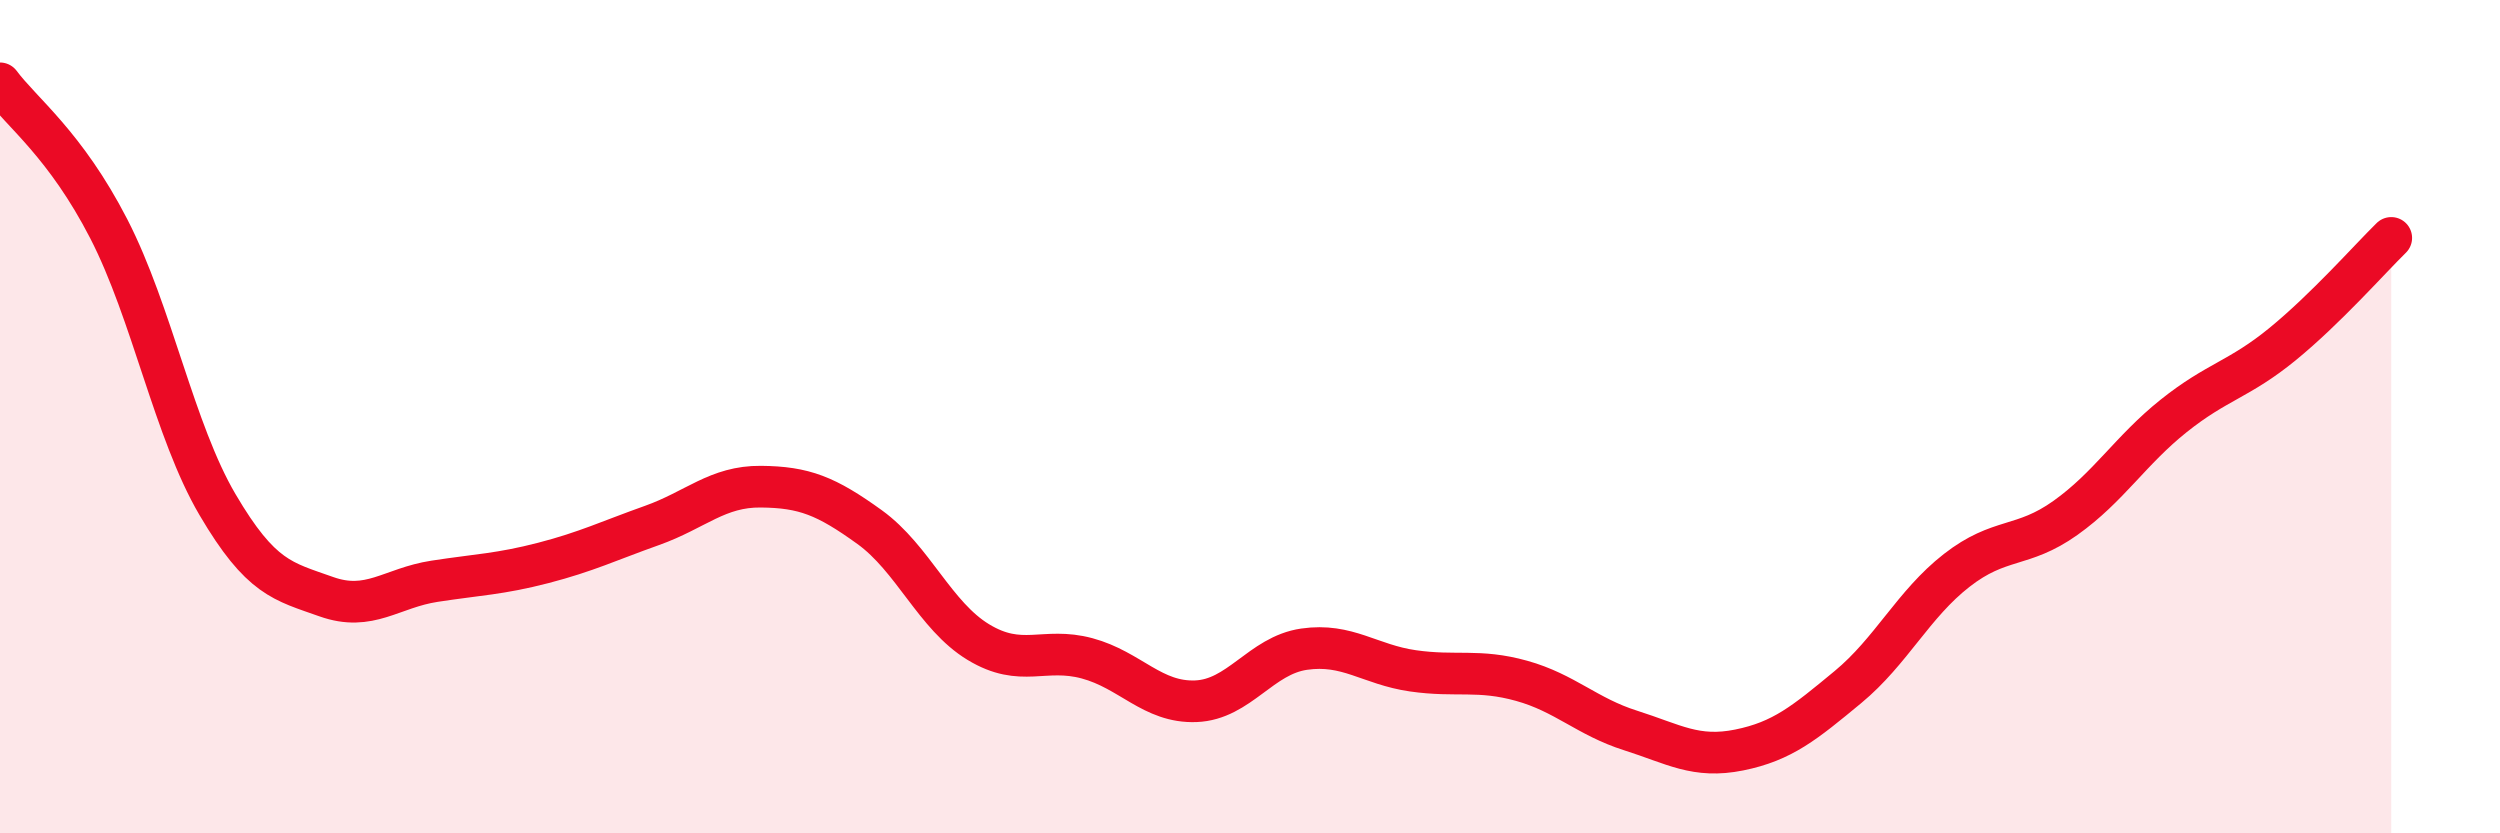 
    <svg width="60" height="20" viewBox="0 0 60 20" xmlns="http://www.w3.org/2000/svg">
      <path
        d="M 0,2 C 0.52,2.7 1.57,3.47 2.61,5.49 C 3.65,7.51 4.18,10.34 5.22,12.11 C 6.26,13.88 6.79,13.95 7.83,14.32 C 8.87,14.69 9.39,14.11 10.43,13.95 C 11.47,13.79 12,13.78 13.04,13.51 C 14.08,13.24 14.61,12.98 15.65,12.61 C 16.69,12.24 17.22,11.67 18.26,11.68 C 19.3,11.69 19.83,11.9 20.87,12.65 C 21.91,13.4 22.44,14.78 23.48,15.41 C 24.52,16.04 25.05,15.52 26.09,15.8 C 27.13,16.08 27.66,16.87 28.7,16.83 C 29.74,16.79 30.26,15.73 31.3,15.58 C 32.34,15.43 32.87,15.95 33.91,16.1 C 34.95,16.25 35.48,16.05 36.52,16.34 C 37.56,16.63 38.09,17.2 39.13,17.53 C 40.17,17.86 40.7,18.21 41.74,18 C 42.78,17.79 43.31,17.35 44.35,16.49 C 45.39,15.63 45.92,14.5 46.96,13.69 C 48,12.88 48.53,13.17 49.57,12.43 C 50.61,11.69 51.13,10.81 52.17,9.98 C 53.21,9.15 53.74,9.11 54.78,8.26 C 55.82,7.41 56.87,6.22 57.39,5.71L57.39 20L0 20Z"
        fill="#EB0A25"
        opacity="0.1"
        stroke-linecap="round"
        stroke-linejoin="round"
      />
      <path
        d="M 0,2 C 0.52,2.7 1.57,3.47 2.61,5.49 C 3.65,7.51 4.18,10.34 5.22,12.11 C 6.26,13.88 6.79,13.95 7.83,14.32 C 8.87,14.69 9.39,14.11 10.43,13.95 C 11.47,13.79 12,13.78 13.04,13.51 C 14.08,13.24 14.61,12.98 15.65,12.61 C 16.69,12.24 17.22,11.67 18.26,11.68 C 19.3,11.69 19.83,11.9 20.87,12.65 C 21.91,13.4 22.44,14.78 23.48,15.41 C 24.52,16.04 25.05,15.52 26.09,15.8 C 27.13,16.08 27.66,16.87 28.7,16.83 C 29.74,16.79 30.26,15.73 31.3,15.58 C 32.34,15.43 32.87,15.95 33.91,16.1 C 34.95,16.25 35.48,16.05 36.52,16.34 C 37.56,16.63 38.09,17.2 39.13,17.53 C 40.17,17.86 40.7,18.21 41.74,18 C 42.78,17.79 43.31,17.35 44.35,16.49 C 45.39,15.63 45.92,14.5 46.96,13.69 C 48,12.88 48.53,13.17 49.57,12.43 C 50.61,11.69 51.13,10.81 52.17,9.98 C 53.21,9.15 53.74,9.11 54.78,8.26 C 55.82,7.41 56.87,6.22 57.39,5.71"
        stroke="#EB0A25"
        stroke-width="1"
        fill="none"
        stroke-linecap="round"
        stroke-linejoin="round"
      />
    </svg>
  